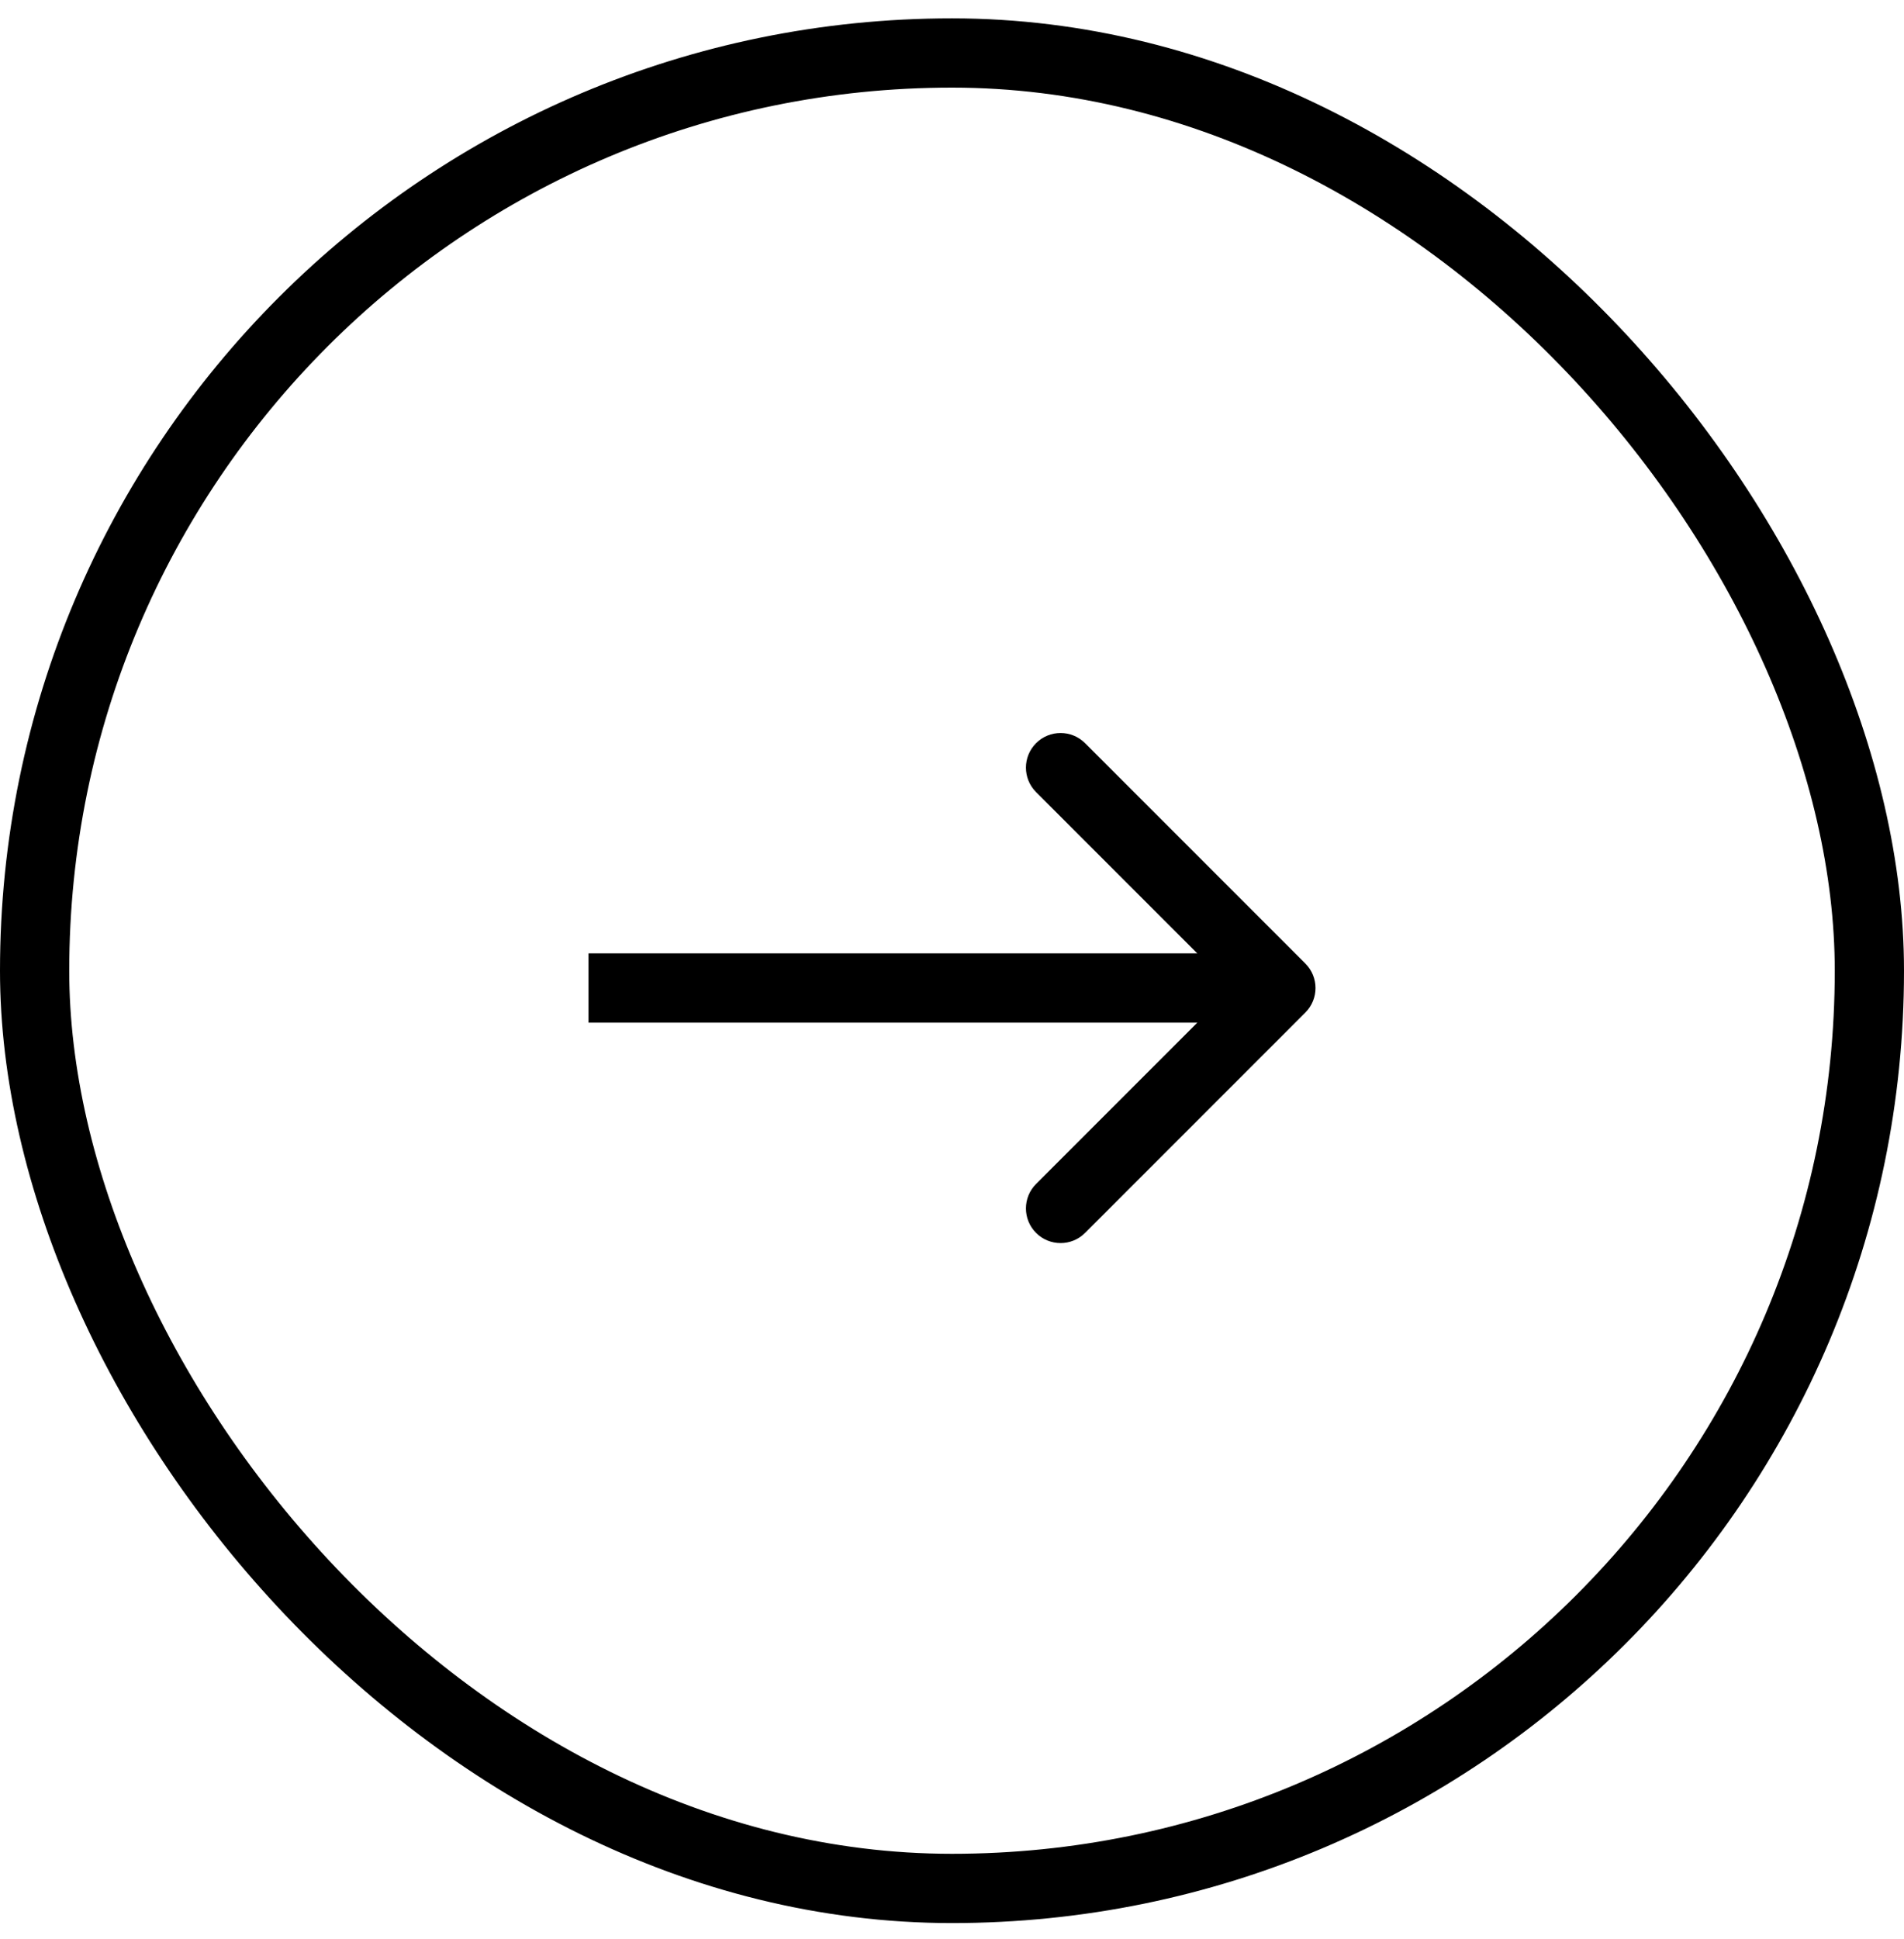 <svg width="55" height="56" viewBox="0 0 55 56" fill="none" xmlns="http://www.w3.org/2000/svg">
<path d="M37.707 29.238C38.098 28.847 38.098 28.214 37.707 27.823L31.343 21.459C30.953 21.069 30.32 21.069 29.929 21.459C29.538 21.85 29.538 22.483 29.929 22.873L35.586 28.53L29.929 34.187C29.538 34.578 29.538 35.211 29.929 35.602C30.32 35.992 30.953 35.992 31.343 35.602L37.707 29.238ZM17 29.53L37 29.53L37 27.53L17 27.53L17 29.53Z" fill="black"/>
<rect x="1" y="1.53" width="53" height="53" rx="26.5" stroke="black" stroke-width="2"/>
</svg>
